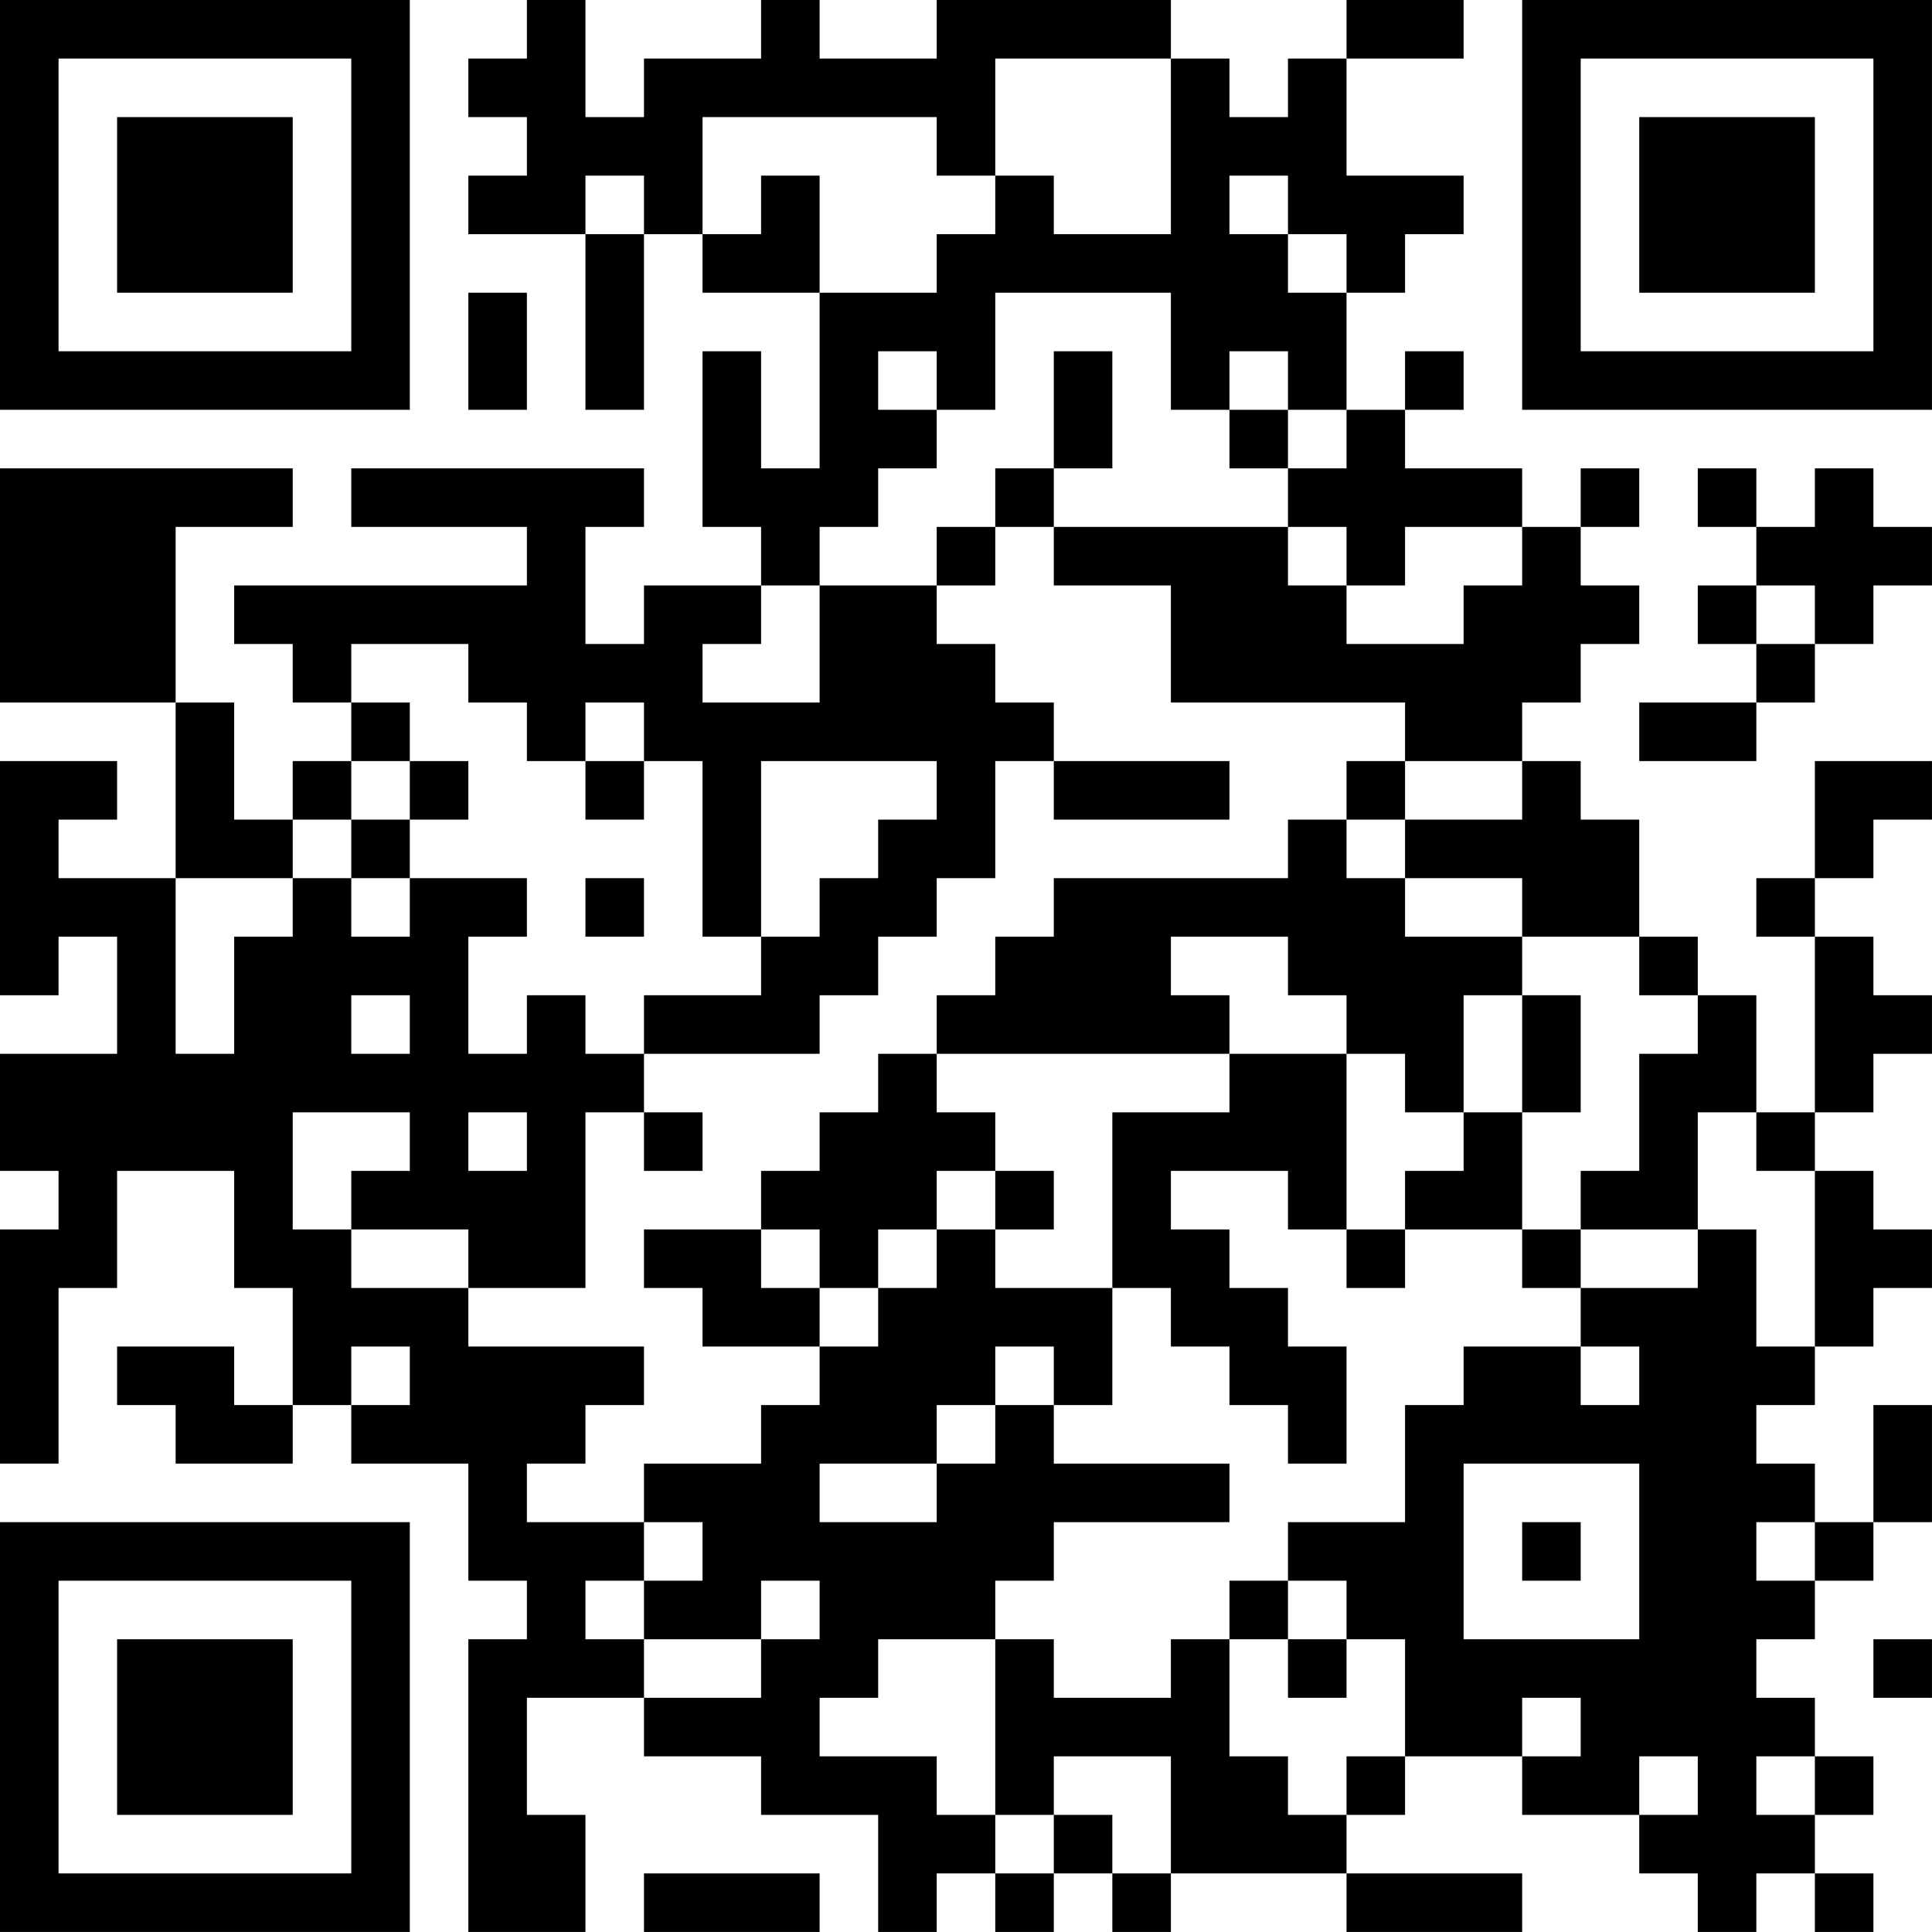 <?xml version="1.0" encoding="UTF-8"?>
<svg xmlns="http://www.w3.org/2000/svg" version="1.1" width="400" height="400" viewBox="0 0 400 400"><rect x="0" y="0" width="400" height="400" fill="#ffffff"/><g transform="scale(12.121)"><g transform="translate(0,0)"><path fill-rule="evenodd" d="M9 0L9 1L8 1L8 2L9 2L9 3L8 3L8 4L10 4L10 7L11 7L11 4L12 4L12 5L14 5L14 8L13 8L13 6L12 6L12 9L13 9L13 10L11 10L11 11L10 11L10 9L11 9L11 8L6 8L6 9L9 9L9 10L4 10L4 11L5 11L5 12L6 12L6 13L5 13L5 14L4 14L4 12L3 12L3 9L5 9L5 8L0 8L0 12L3 12L3 15L1 15L1 14L2 14L2 13L0 13L0 17L1 17L1 16L2 16L2 18L0 18L0 20L1 20L1 21L0 21L0 25L1 25L1 22L2 22L2 20L4 20L4 22L5 22L5 24L4 24L4 23L2 23L2 24L3 24L3 25L5 25L5 24L6 24L6 25L8 25L8 27L9 27L9 28L8 28L8 33L10 33L10 31L9 31L9 29L11 29L11 30L13 30L13 31L15 31L15 33L16 33L16 32L17 32L17 33L18 33L18 32L19 32L19 33L20 33L20 32L23 32L23 33L26 33L26 32L23 32L23 31L24 31L24 30L26 30L26 31L28 31L28 32L29 32L29 33L30 33L30 32L31 32L31 33L32 33L32 32L31 32L31 31L32 31L32 30L31 30L31 29L30 29L30 28L31 28L31 27L32 27L32 26L33 26L33 24L32 24L32 26L31 26L31 25L30 25L30 24L31 24L31 23L32 23L32 22L33 22L33 21L32 21L32 20L31 20L31 19L32 19L32 18L33 18L33 17L32 17L32 16L31 16L31 15L32 15L32 14L33 14L33 13L31 13L31 15L30 15L30 16L31 16L31 19L30 19L30 17L29 17L29 16L28 16L28 14L27 14L27 13L26 13L26 12L27 12L27 11L28 11L28 10L27 10L27 9L28 9L28 8L27 8L27 9L26 9L26 8L24 8L24 7L25 7L25 6L24 6L24 7L23 7L23 5L24 5L24 4L25 4L25 3L23 3L23 1L25 1L25 0L23 0L23 1L22 1L22 2L21 2L21 1L20 1L20 0L16 0L16 1L14 1L14 0L13 0L13 1L11 1L11 2L10 2L10 0ZM17 1L17 3L16 3L16 2L12 2L12 4L13 4L13 3L14 3L14 5L16 5L16 4L17 4L17 3L18 3L18 4L20 4L20 1ZM10 3L10 4L11 4L11 3ZM21 3L21 4L22 4L22 5L23 5L23 4L22 4L22 3ZM8 5L8 7L9 7L9 5ZM17 5L17 7L16 7L16 6L15 6L15 7L16 7L16 8L15 8L15 9L14 9L14 10L13 10L13 11L12 11L12 12L14 12L14 10L16 10L16 11L17 11L17 12L18 12L18 13L17 13L17 15L16 15L16 16L15 16L15 17L14 17L14 18L11 18L11 17L13 17L13 16L14 16L14 15L15 15L15 14L16 14L16 13L13 13L13 16L12 16L12 13L11 13L11 12L10 12L10 13L9 13L9 12L8 12L8 11L6 11L6 12L7 12L7 13L6 13L6 14L5 14L5 15L3 15L3 18L4 18L4 16L5 16L5 15L6 15L6 16L7 16L7 15L9 15L9 16L8 16L8 18L9 18L9 17L10 17L10 18L11 18L11 19L10 19L10 22L8 22L8 21L6 21L6 20L7 20L7 19L5 19L5 21L6 21L6 22L8 22L8 23L11 23L11 24L10 24L10 25L9 25L9 26L11 26L11 27L10 27L10 28L11 28L11 29L13 29L13 28L14 28L14 27L13 27L13 28L11 28L11 27L12 27L12 26L11 26L11 25L13 25L13 24L14 24L14 23L15 23L15 22L16 22L16 21L17 21L17 22L19 22L19 24L18 24L18 23L17 23L17 24L16 24L16 25L14 25L14 26L16 26L16 25L17 25L17 24L18 24L18 25L21 25L21 26L18 26L18 27L17 27L17 28L15 28L15 29L14 29L14 30L16 30L16 31L17 31L17 32L18 32L18 31L19 31L19 32L20 32L20 30L18 30L18 31L17 31L17 28L18 28L18 29L20 29L20 28L21 28L21 30L22 30L22 31L23 31L23 30L24 30L24 28L23 28L23 27L22 27L22 26L24 26L24 24L25 24L25 23L27 23L27 24L28 24L28 23L27 23L27 22L29 22L29 21L30 21L30 23L31 23L31 20L30 20L30 19L29 19L29 21L27 21L27 20L28 20L28 18L29 18L29 17L28 17L28 16L26 16L26 15L24 15L24 14L26 14L26 13L24 13L24 12L20 12L20 10L18 10L18 9L22 9L22 10L23 10L23 11L25 11L25 10L26 10L26 9L24 9L24 10L23 10L23 9L22 9L22 8L23 8L23 7L22 7L22 6L21 6L21 7L20 7L20 5ZM18 6L18 8L17 8L17 9L16 9L16 10L17 10L17 9L18 9L18 8L19 8L19 6ZM21 7L21 8L22 8L22 7ZM29 8L29 9L30 9L30 10L29 10L29 11L30 11L30 12L28 12L28 13L30 13L30 12L31 12L31 11L32 11L32 10L33 10L33 9L32 9L32 8L31 8L31 9L30 9L30 8ZM30 10L30 11L31 11L31 10ZM7 13L7 14L6 14L6 15L7 15L7 14L8 14L8 13ZM10 13L10 14L11 14L11 13ZM18 13L18 14L21 14L21 13ZM23 13L23 14L22 14L22 15L18 15L18 16L17 16L17 17L16 17L16 18L15 18L15 19L14 19L14 20L13 20L13 21L11 21L11 22L12 22L12 23L14 23L14 22L15 22L15 21L16 21L16 20L17 20L17 21L18 21L18 20L17 20L17 19L16 19L16 18L21 18L21 19L19 19L19 22L20 22L20 23L21 23L21 24L22 24L22 25L23 25L23 23L22 23L22 22L21 22L21 21L20 21L20 20L22 20L22 21L23 21L23 22L24 22L24 21L26 21L26 22L27 22L27 21L26 21L26 19L27 19L27 17L26 17L26 16L24 16L24 15L23 15L23 14L24 14L24 13ZM10 15L10 16L11 16L11 15ZM20 16L20 17L21 17L21 18L23 18L23 21L24 21L24 20L25 20L25 19L26 19L26 17L25 17L25 19L24 19L24 18L23 18L23 17L22 17L22 16ZM6 17L6 18L7 18L7 17ZM8 19L8 20L9 20L9 19ZM11 19L11 20L12 20L12 19ZM13 21L13 22L14 22L14 21ZM6 23L6 24L7 24L7 23ZM25 25L25 28L28 28L28 25ZM26 26L26 27L27 27L27 26ZM30 26L30 27L31 27L31 26ZM21 27L21 28L22 28L22 29L23 29L23 28L22 28L22 27ZM32 28L32 29L33 29L33 28ZM26 29L26 30L27 30L27 29ZM28 30L28 31L29 31L29 30ZM30 30L30 31L31 31L31 30ZM11 32L11 33L14 33L14 32ZM0 0L0 7L7 7L7 0ZM1 1L1 6L6 6L6 1ZM2 2L2 5L5 5L5 2ZM26 0L26 7L33 7L33 0ZM27 1L27 6L32 6L32 1ZM28 2L28 5L31 5L31 2ZM0 26L0 33L7 33L7 26ZM1 27L1 32L6 32L6 27ZM2 28L2 31L5 31L5 28Z" fill="#000000"/></g></g></svg>

